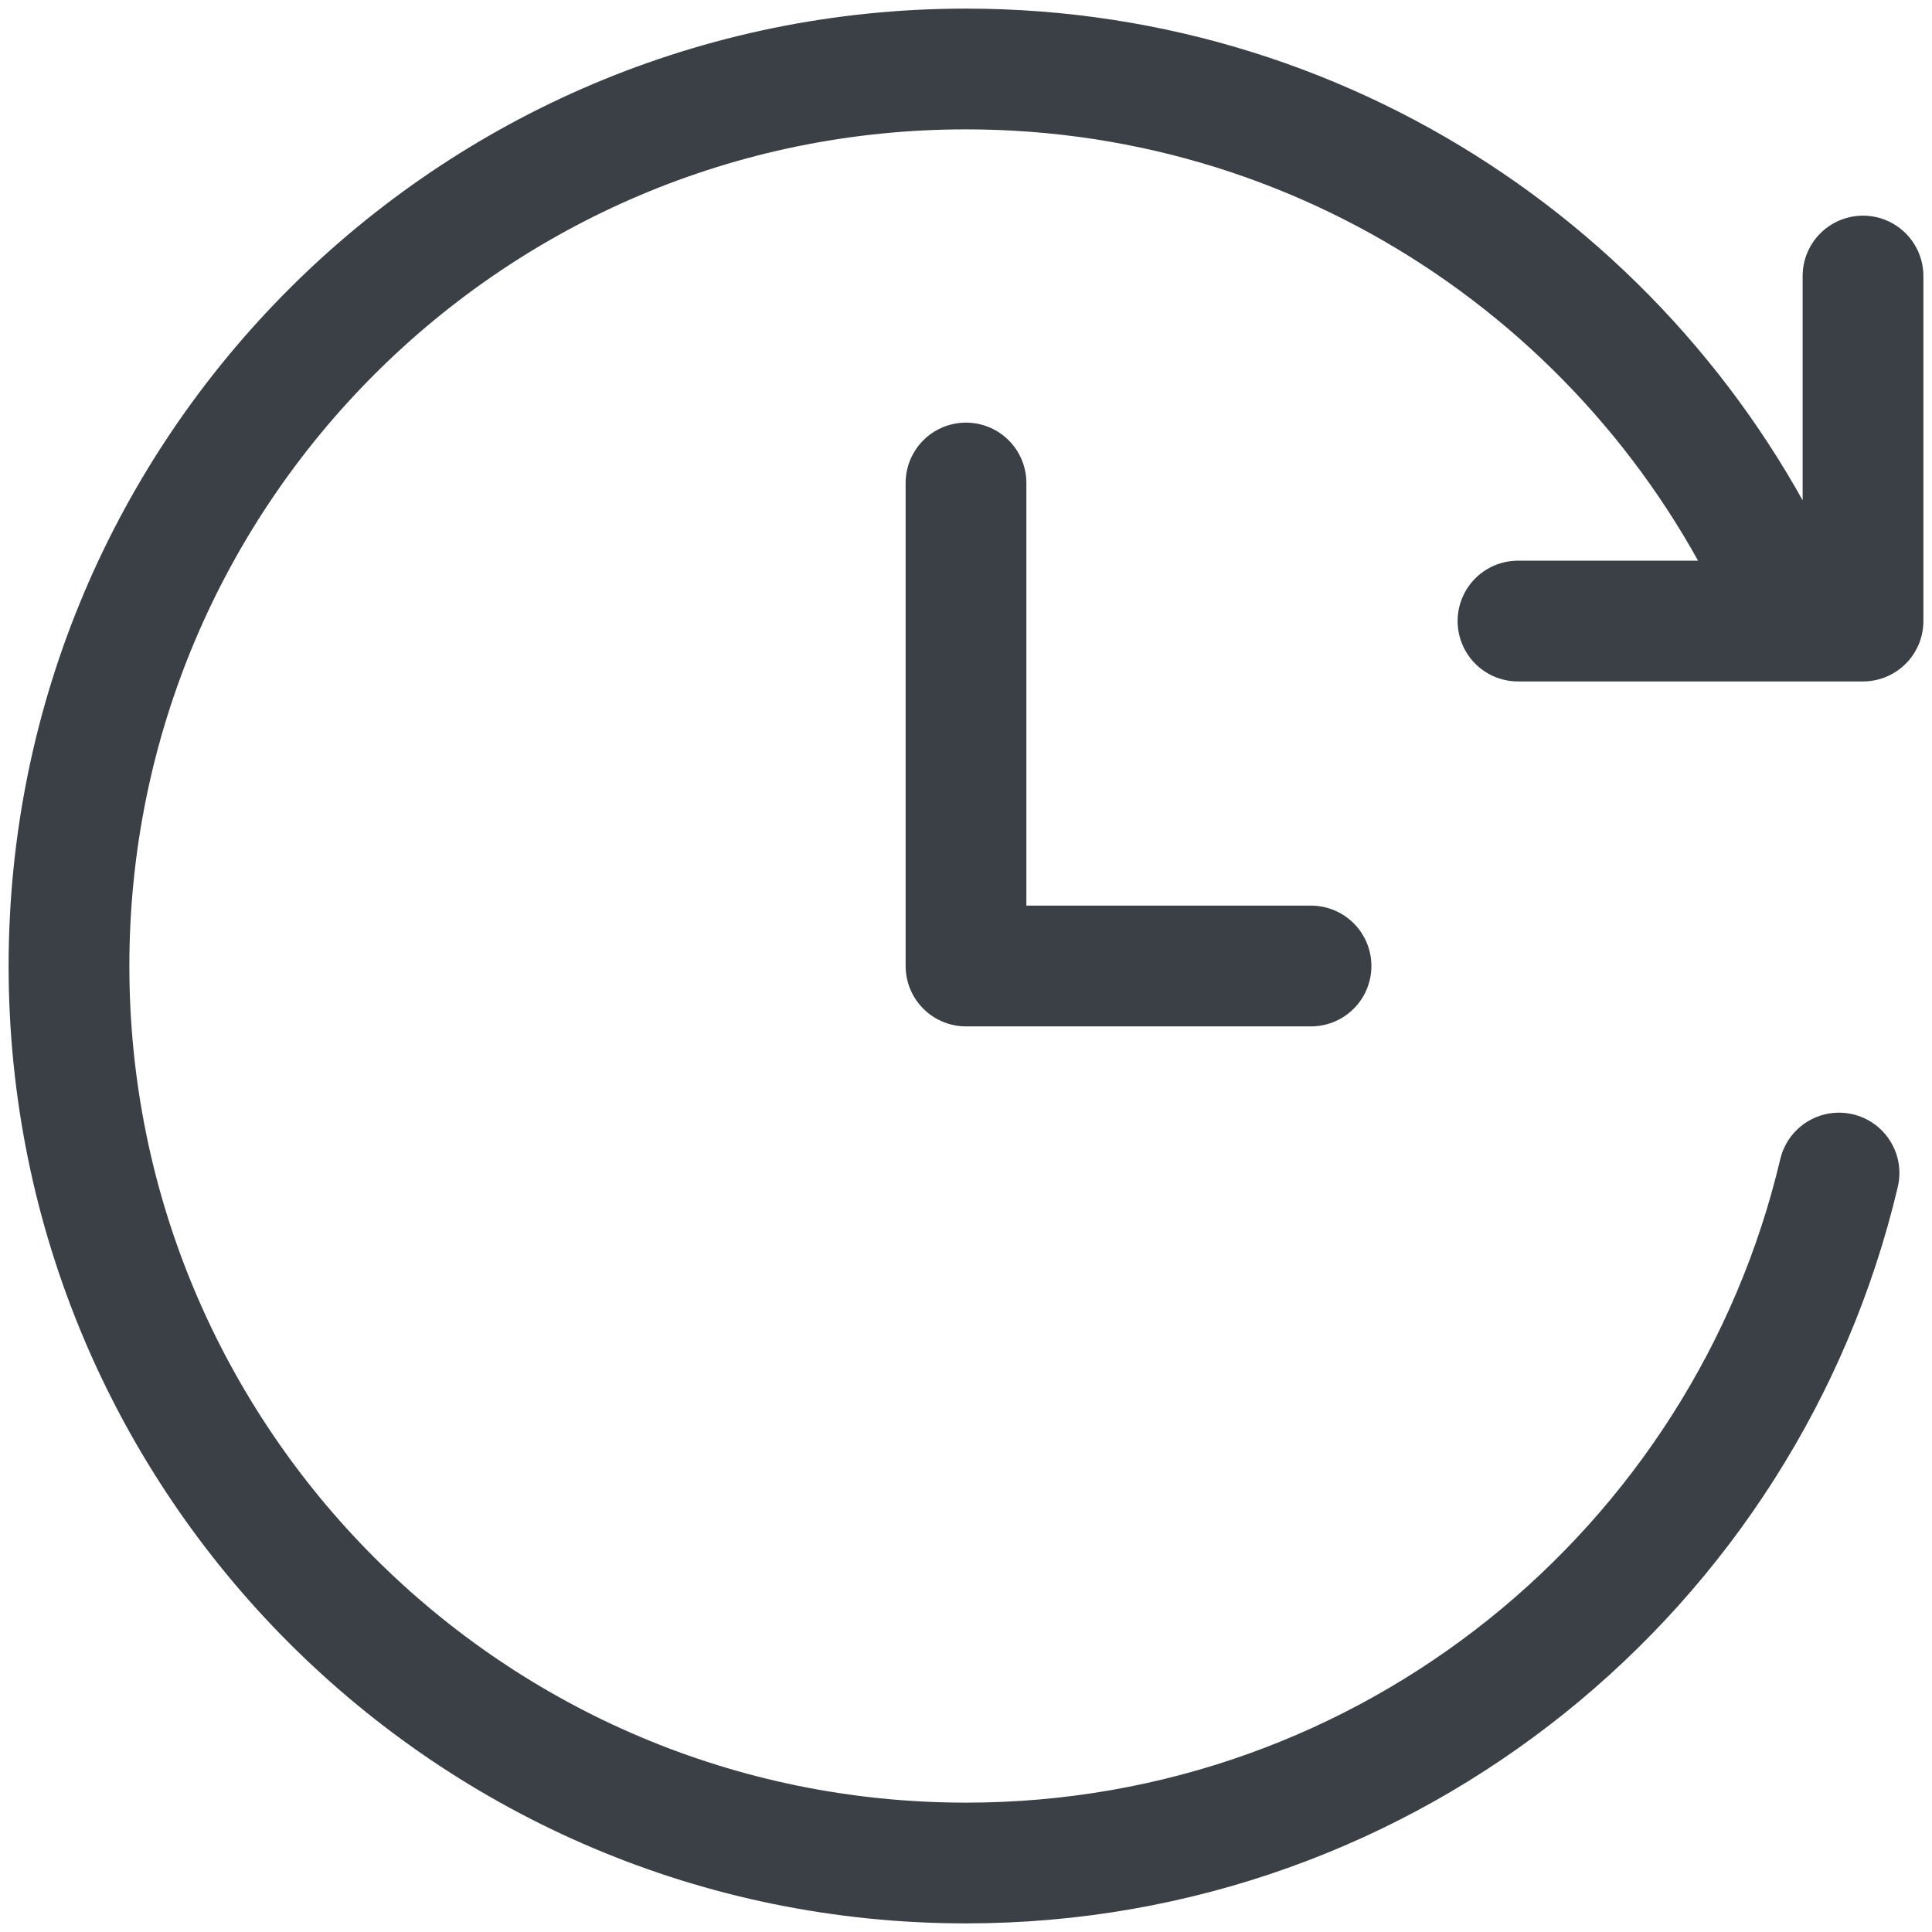 <svg width="24" height="24" viewBox="0 0 24 24" fill="none" xmlns="http://www.w3.org/2000/svg">
<g clip-path="url(#clip0_135_172)">
<path d="M12 6V12H16.286M22.289 7.715C20.61 3.688 16.636 0.857 12 0.857C5.846 0.857 0.857 5.846 0.857 12C0.857 18.154 5.846 23.143 12 23.143C17.269 23.143 21.684 19.486 22.845 14.572M23.143 3.429V7.715H18.857" stroke="#3A4045" stroke-width="1.5" stroke-linecap="round" stroke-linejoin="round"/>
</g>
<defs>
<clipPath id="clip0_135_172">
<rect width="24" height="24" fill="white"/>
</clipPath>
</defs>
</svg>
